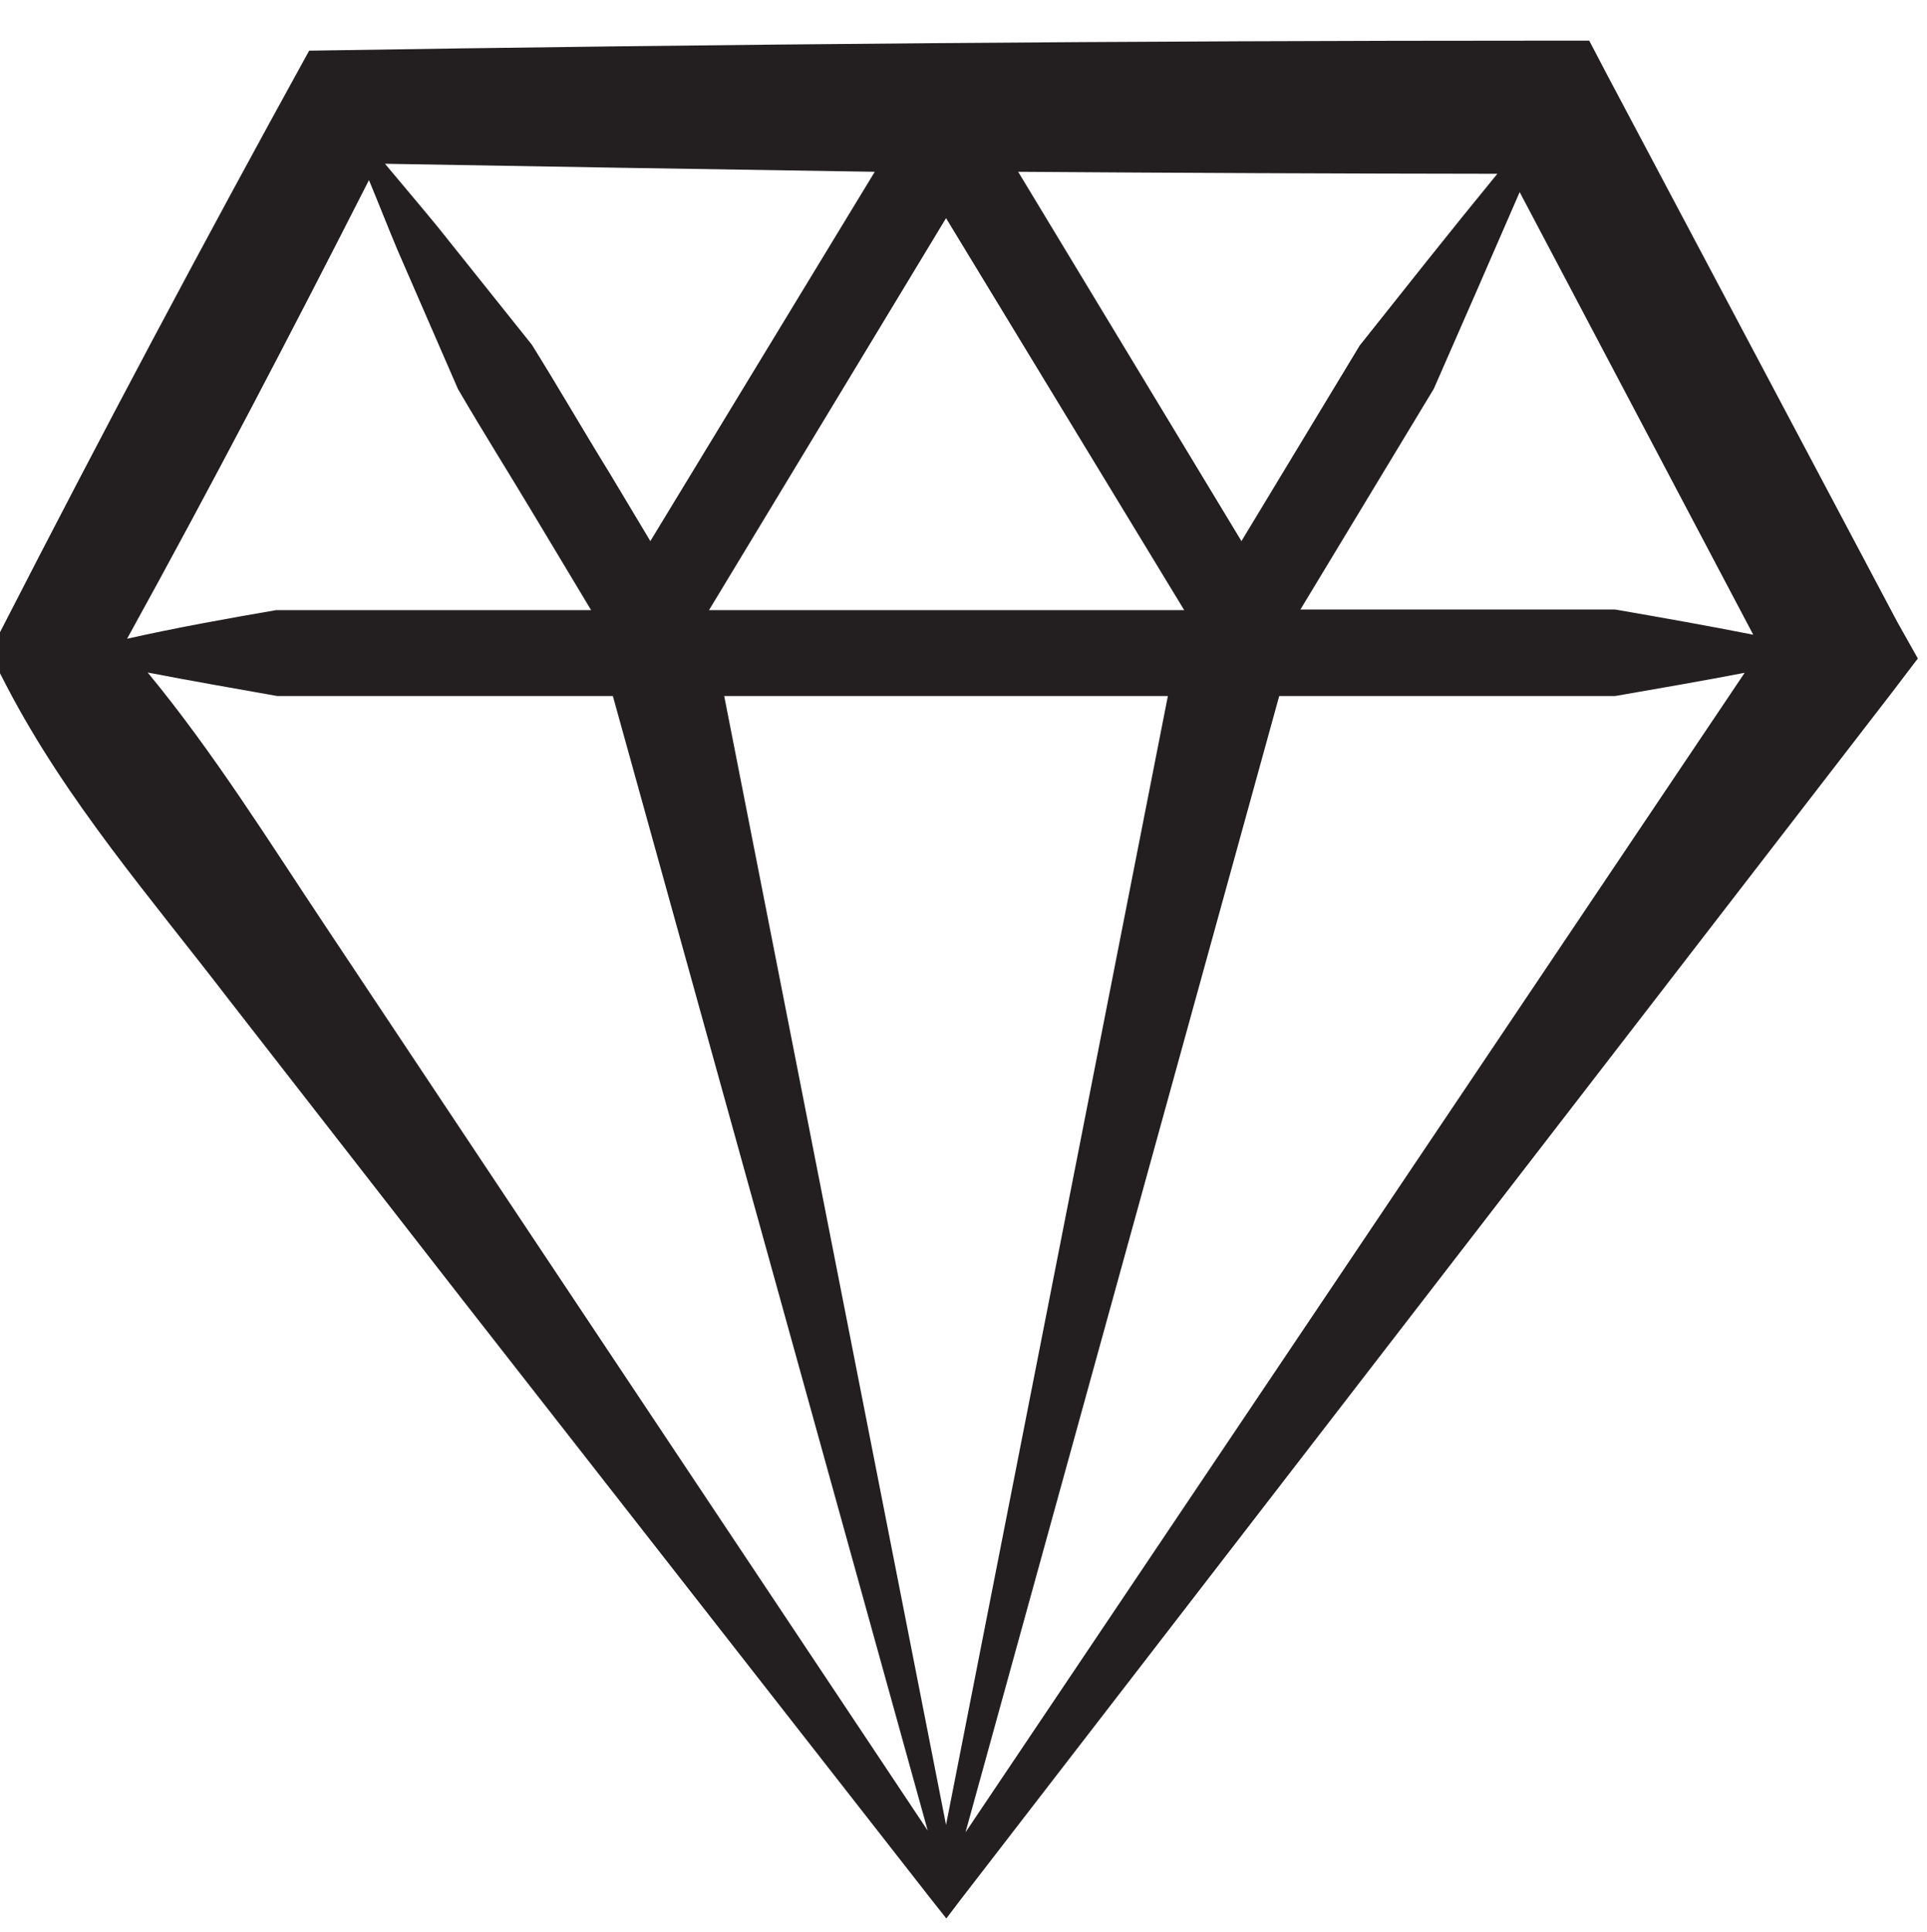 <svg xmlns="http://www.w3.org/2000/svg" viewBox="0 0 67.32 67.47"><defs><style>.cls-1{fill:#231f20;}</style></defs><g id="Panky_Points" data-name="Panky Points"><path class="cls-1" d="M66.28,21.72,56.17,2.66l-.65-1.24H54.11c-14.44,0-28.94.12-43.31.35C7.14,8.41,3.55,15.16.11,21.87l-.48.93L.25,24c2.09,4,5,7.34,7.71,10.87l8.19,10.52,16.42,21,.49.62.47-.62L66.11,24.17,67,23ZM43.37,18.9,35.57,6q8.37.06,16.74.07c-1.64,2-3.22,4-4.81,6Zm-2,2.41H24.77L33.05,7.62ZM22.72,18.9,21.3,16.53c-.92-1.49-1.79-3-2.72-4.49l-3.3-4.13c-.6-.73-1.22-1.46-1.83-2.19Q22,5.87,30.56,6Zm10.33,5.41H40.8L33.05,63.74,25.3,24.31Zm11.64,0H56.43c1.51-.26,3-.52,4.52-.81L33.73,64Zm16.56-2.14c-1.61-.32-3.21-.6-4.82-.88l-7.79,0H45.43l4.66-7.71c1-2.28,2-4.56,3-6.87ZM12.89,6.29c.34.82.66,1.64,1,2.45L16,13.59c.88,1.51,1.82,3,2.71,4.49l1.94,3.23h-11c-1.74.3-3.47.61-5.21,1C7.37,17,10.16,11.66,12.89,6.29Zm-1.5,26.09c-2-3-3.92-6.09-6.23-8.89,1.5.29,3,.55,4.52.82H21.41l11,39.63L18.78,43.48Z"/></g></svg>